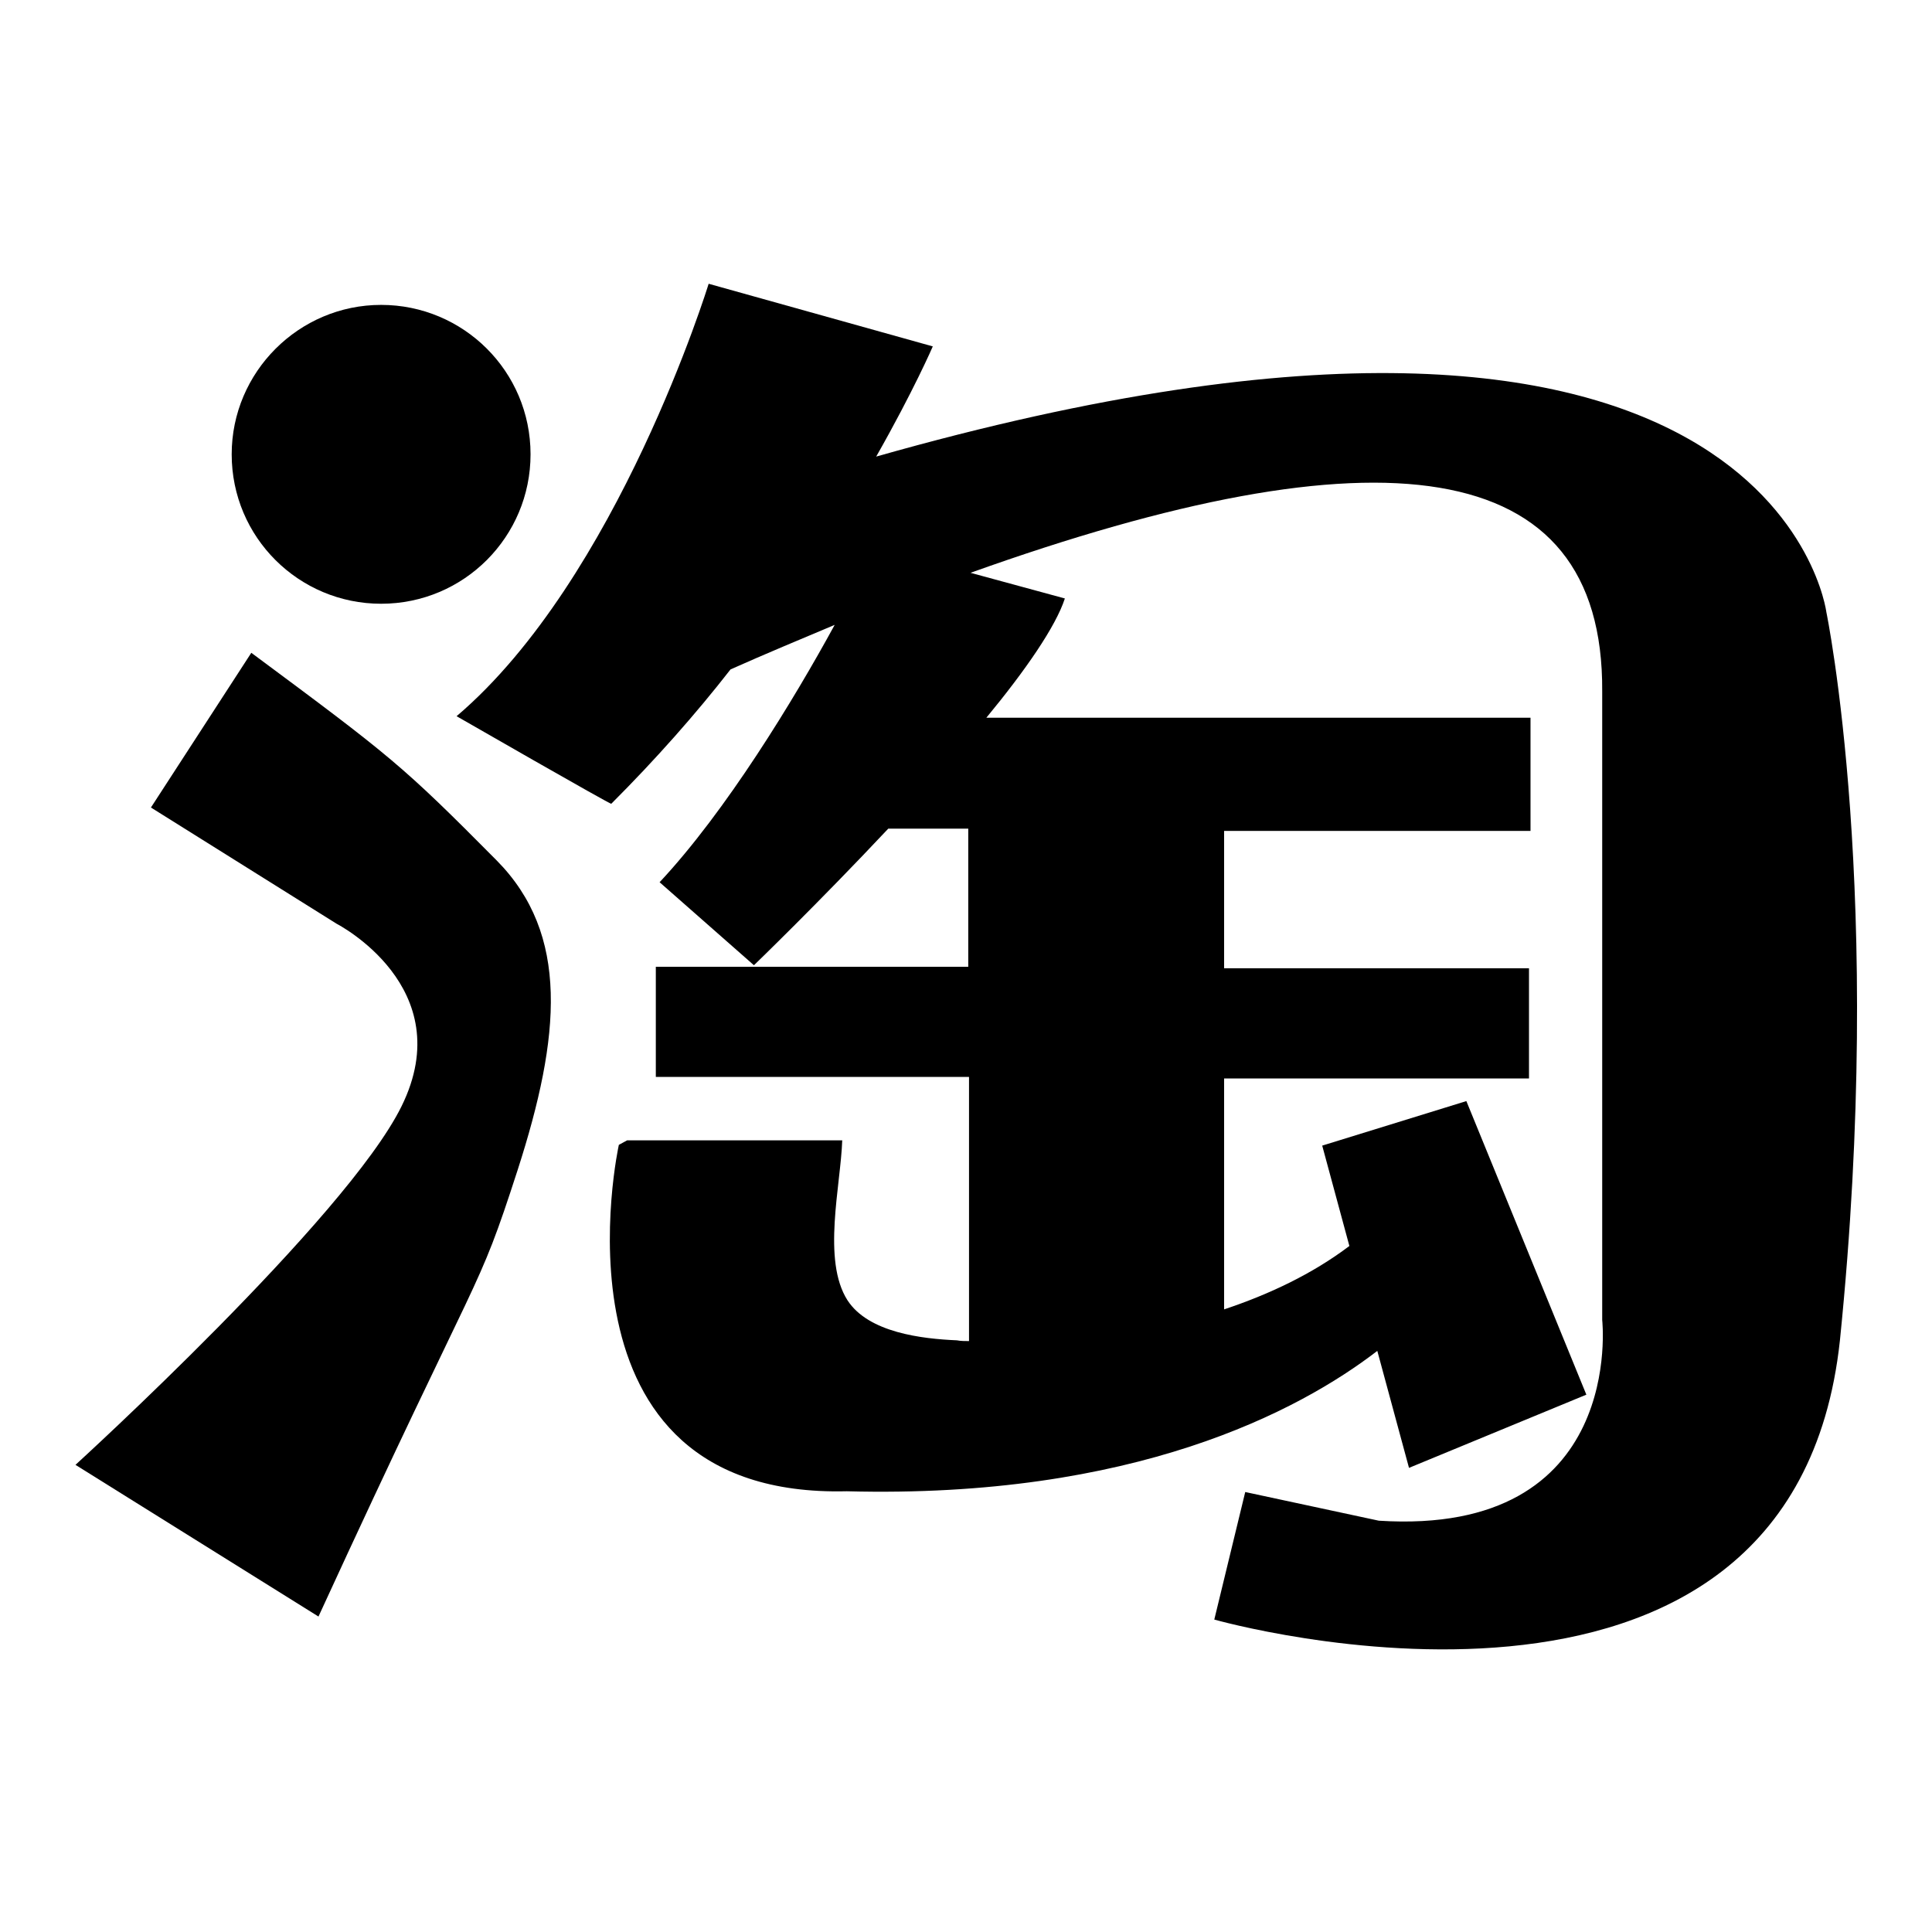 <?xml version="1.0" encoding="utf-8"?>
<!-- Svg Vector Icons : http://www.onlinewebfonts.com/icon -->
<!DOCTYPE svg PUBLIC "-//W3C//DTD SVG 1.1//EN" "http://www.w3.org/Graphics/SVG/1.1/DTD/svg11.dtd">
<svg version="1.1" xmlns="http://www.w3.org/2000/svg" xmlns:xlink="http://www.w3.org/1999/xlink" x="0px" y="0px" viewBox="0 0 256 256" enable-background="new 0 0 256 256" xml:space="preserve">
<g><g><path fill="#000000" d="M33.3,86.5L20,107l24.6,15.4c0,0,16.4,8.4,8.6,24.2C45.9,161.4,10,194.1,10,194.1l32.2,20.1C64.4,165.9,63,172.3,68.6,155c5.7-17.7,6.9-31.2-2.8-41C53.3,101.4,51.9,100.3,33.3,86.5z"/><path fill="#000000" d="M242,81.1c0,0-6.9-54.4-125.9-20.6c5-8.8,7.5-14.6,7.5-14.6l-29.7-8.3c0,0-12,39.1-33.4,57.3c0,0,20.7,11.9,20.5,11.6c5.9-5.9,11.2-11.9,15.8-17.8c4.7-2.1,9.3-4,13.8-5.9c-5.4,9.9-14.4,24.7-23.2,34.1l12.5,11c0,0,8.5-8.2,17.8-18.1h10.6v18.3H86.9v14.6h41.5v35c-0.5,0-1.1,0-1.6-0.1c-4.6-0.2-11.7-1-14.5-5.3c-3.4-5.3-0.9-15.2-0.7-21.2H83.1l-1.1,0.6c0,0-10.4,46.9,30.2,45.9c38,1,59.9-10.6,70.3-18.6l4.2,15.5l23.5-9.7l-15.9-38.9l-19.1,5.9l3.6,13.3c-4.9,3.7-10.6,6.4-16.6,8.4v-30.6h40.4v-14.6h-40.4v-18.2h40.6V95.1h-72.1c5.2-6.3,9.2-12.1,10.4-15.8l-12.5-3.4c53.9-19.3,83.9-16,83.7,15.7v83.3c0,0,3.2,28.7-29.6,26.6l-17.7-3.8l-4.1,16.9c0,0,76.6,21.8,82.9-37C249.8,118.6,242,81.1,242,81.1z"/><path fill="#000000" d="M30.7,60.2c0,11,8.9,19.8,19.8,19.8c11,0,19.8-8.9,19.8-19.8c0-11-8.9-19.8-19.8-19.8C39.6,40.4,30.7,49.3,30.7,60.2z"/></g></g>
</svg>